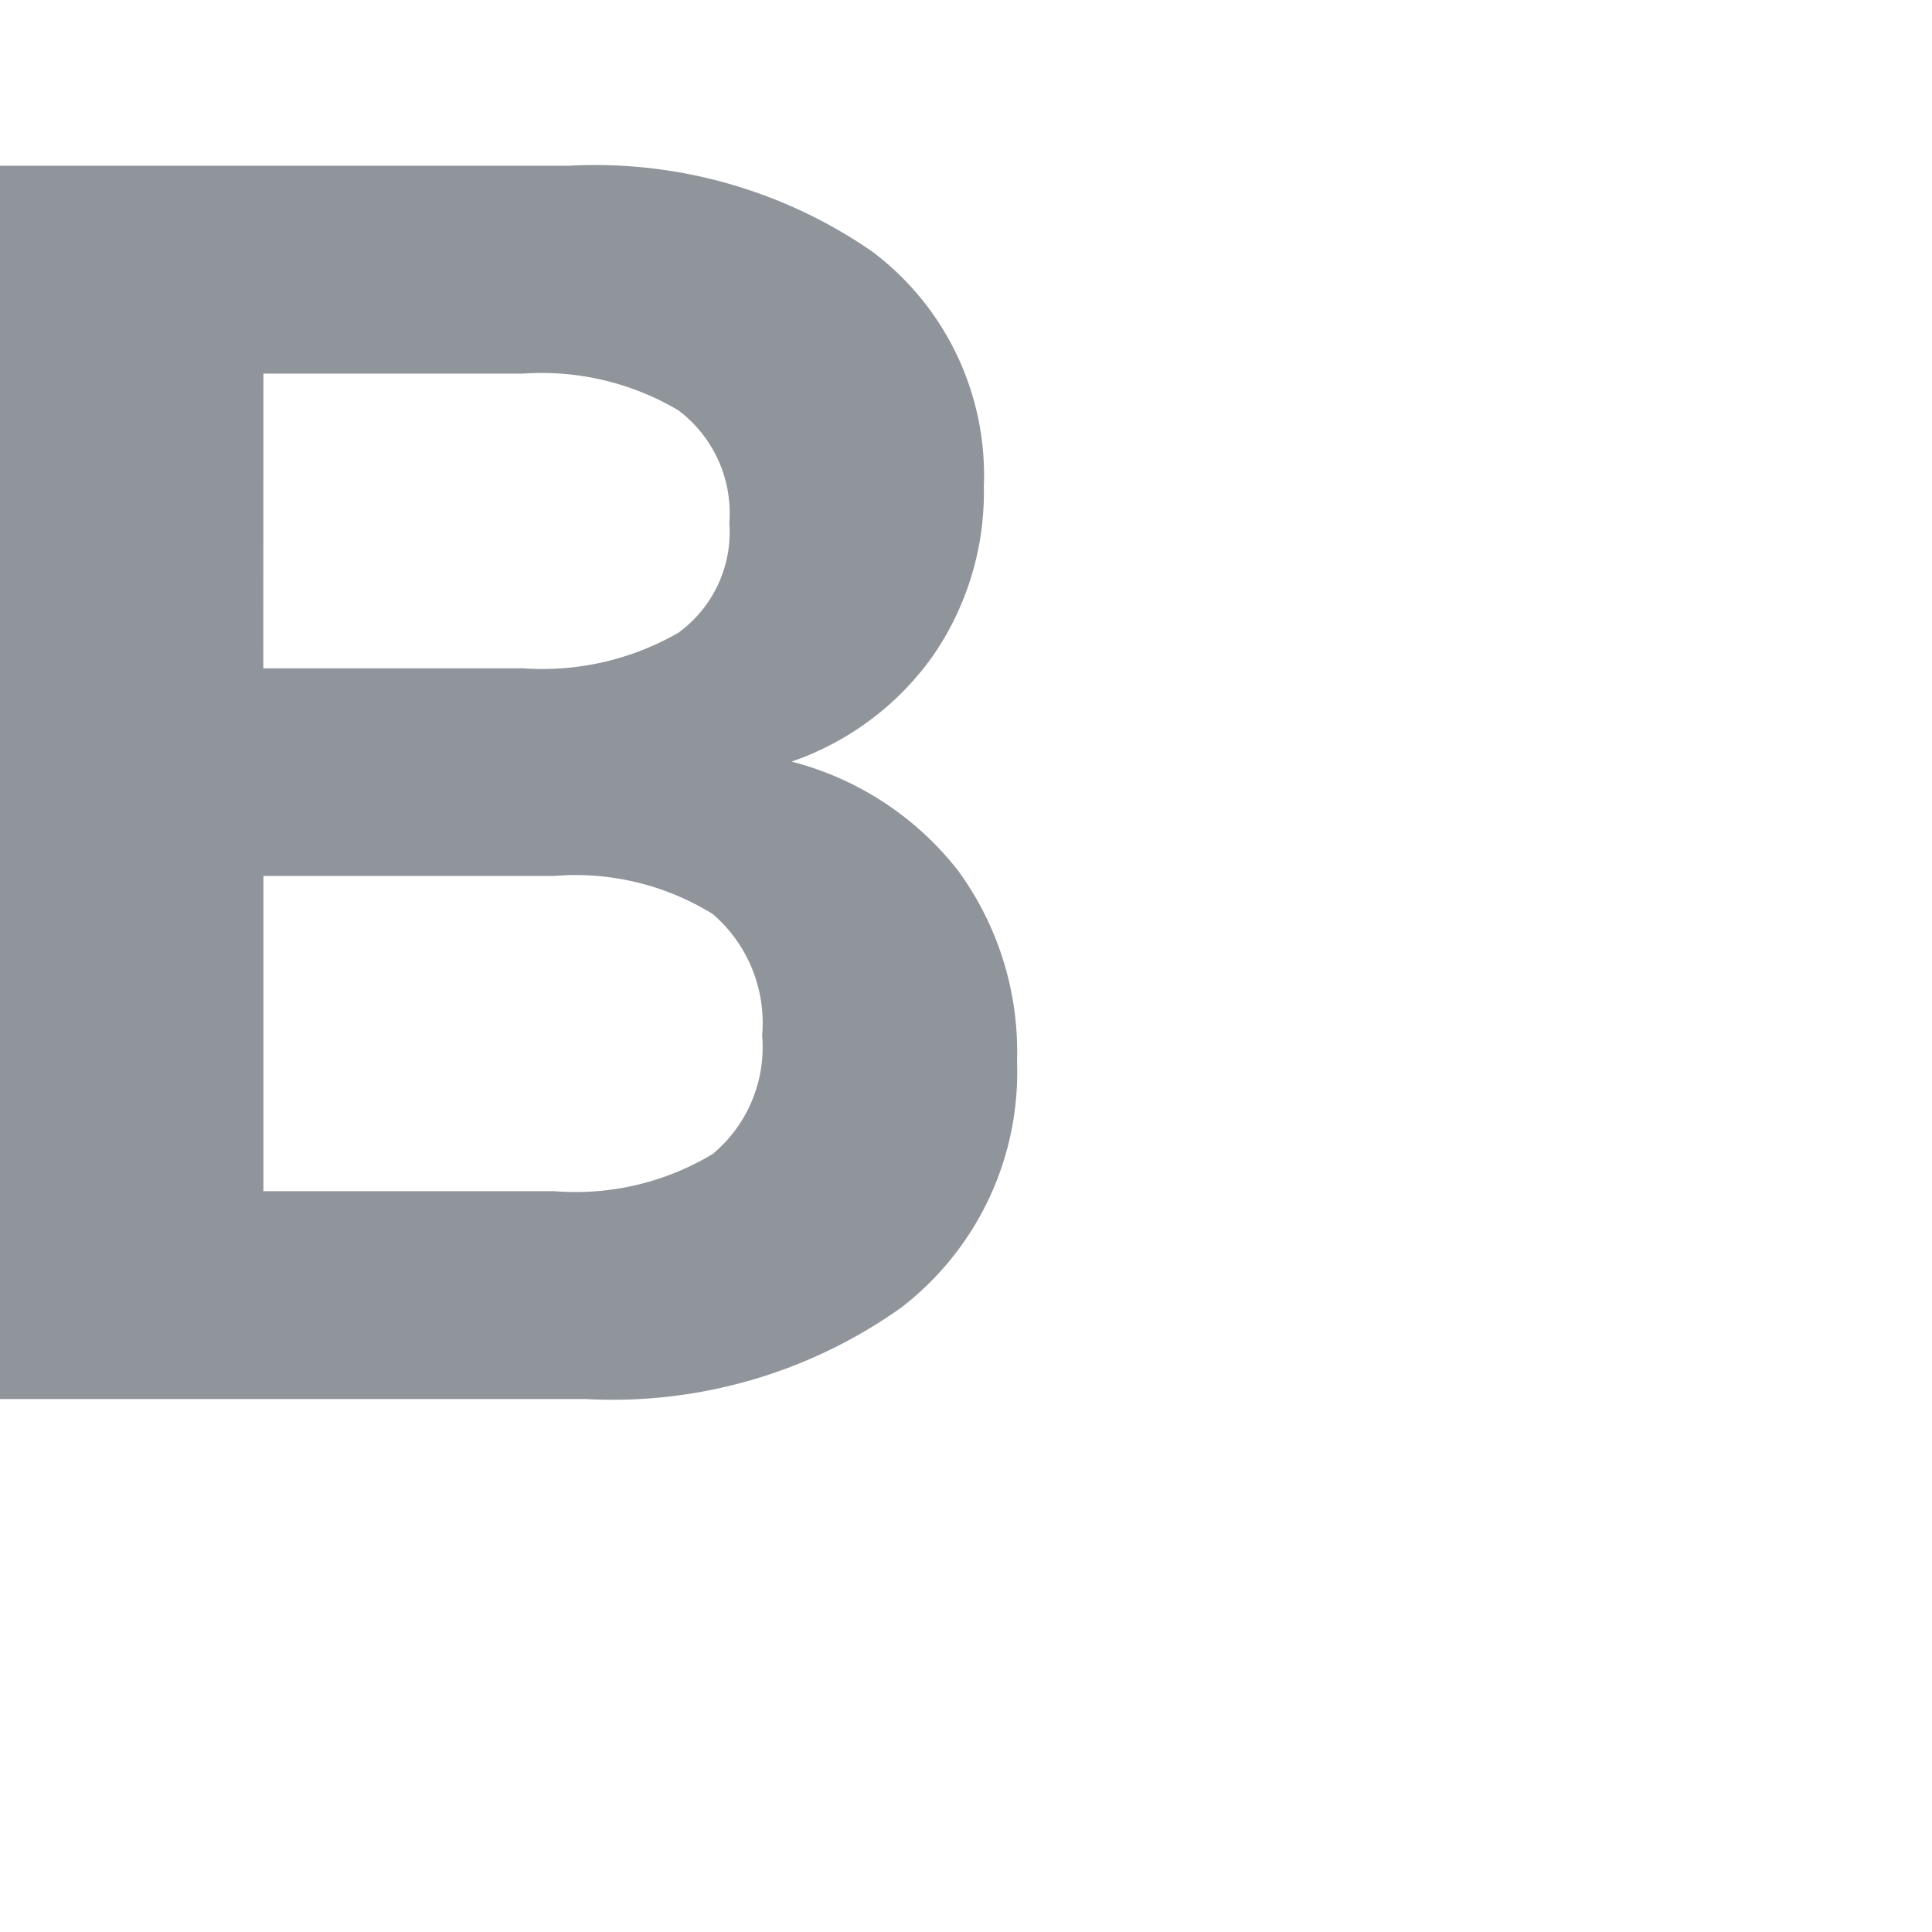 <svg xmlns="http://www.w3.org/2000/svg" xmlns:xlink="http://www.w3.org/1999/xlink" width="29" height="29" viewBox="0 0 29 29">
  <defs>
    <clipPath id="clip-path">
      <rect id="長方形_2649" data-name="長方形 2649" width="29" height="29" transform="translate(767 564)" fill="none" stroke="#707070" stroke-width="1"/>
    </clipPath>
  </defs>
  <g id="talent_snsicon01" transform="translate(-767 -564)" clip-path="url(#clip-path)">
    <path id="パス_11224" data-name="パス 11224" d="M13.728-9.568a4.636,4.636,0,0,1,2.5,1.638,4.607,4.607,0,0,1,.884,2.86,4.457,4.457,0,0,1-1.742,3.7A7.476,7.476,0,0,1,10.634,0H1.846V-18.512h8.528a7.318,7.318,0,0,1,4.563,1.287A4.2,4.2,0,0,1,16.614-13.7a4.32,4.32,0,0,1-.767,2.548A4.326,4.326,0,0,1,13.728-9.568Zm-7.93-1.4H9.7a4.1,4.1,0,0,0,2.327-.533,1.872,1.872,0,0,0,.767-1.651,1.934,1.934,0,0,0-.767-1.69A4.027,4.027,0,0,0,9.7-15.392H5.8ZM10.166-3.12a3.99,3.99,0,0,0,2.379-.559,2.086,2.086,0,0,0,.741-1.781,2.155,2.155,0,0,0-.741-1.82,3.92,3.92,0,0,0-2.379-.572H5.8V-3.12Z" transform="translate(765.154 585)" fill="#90949b"/>
  </g>
</svg>

